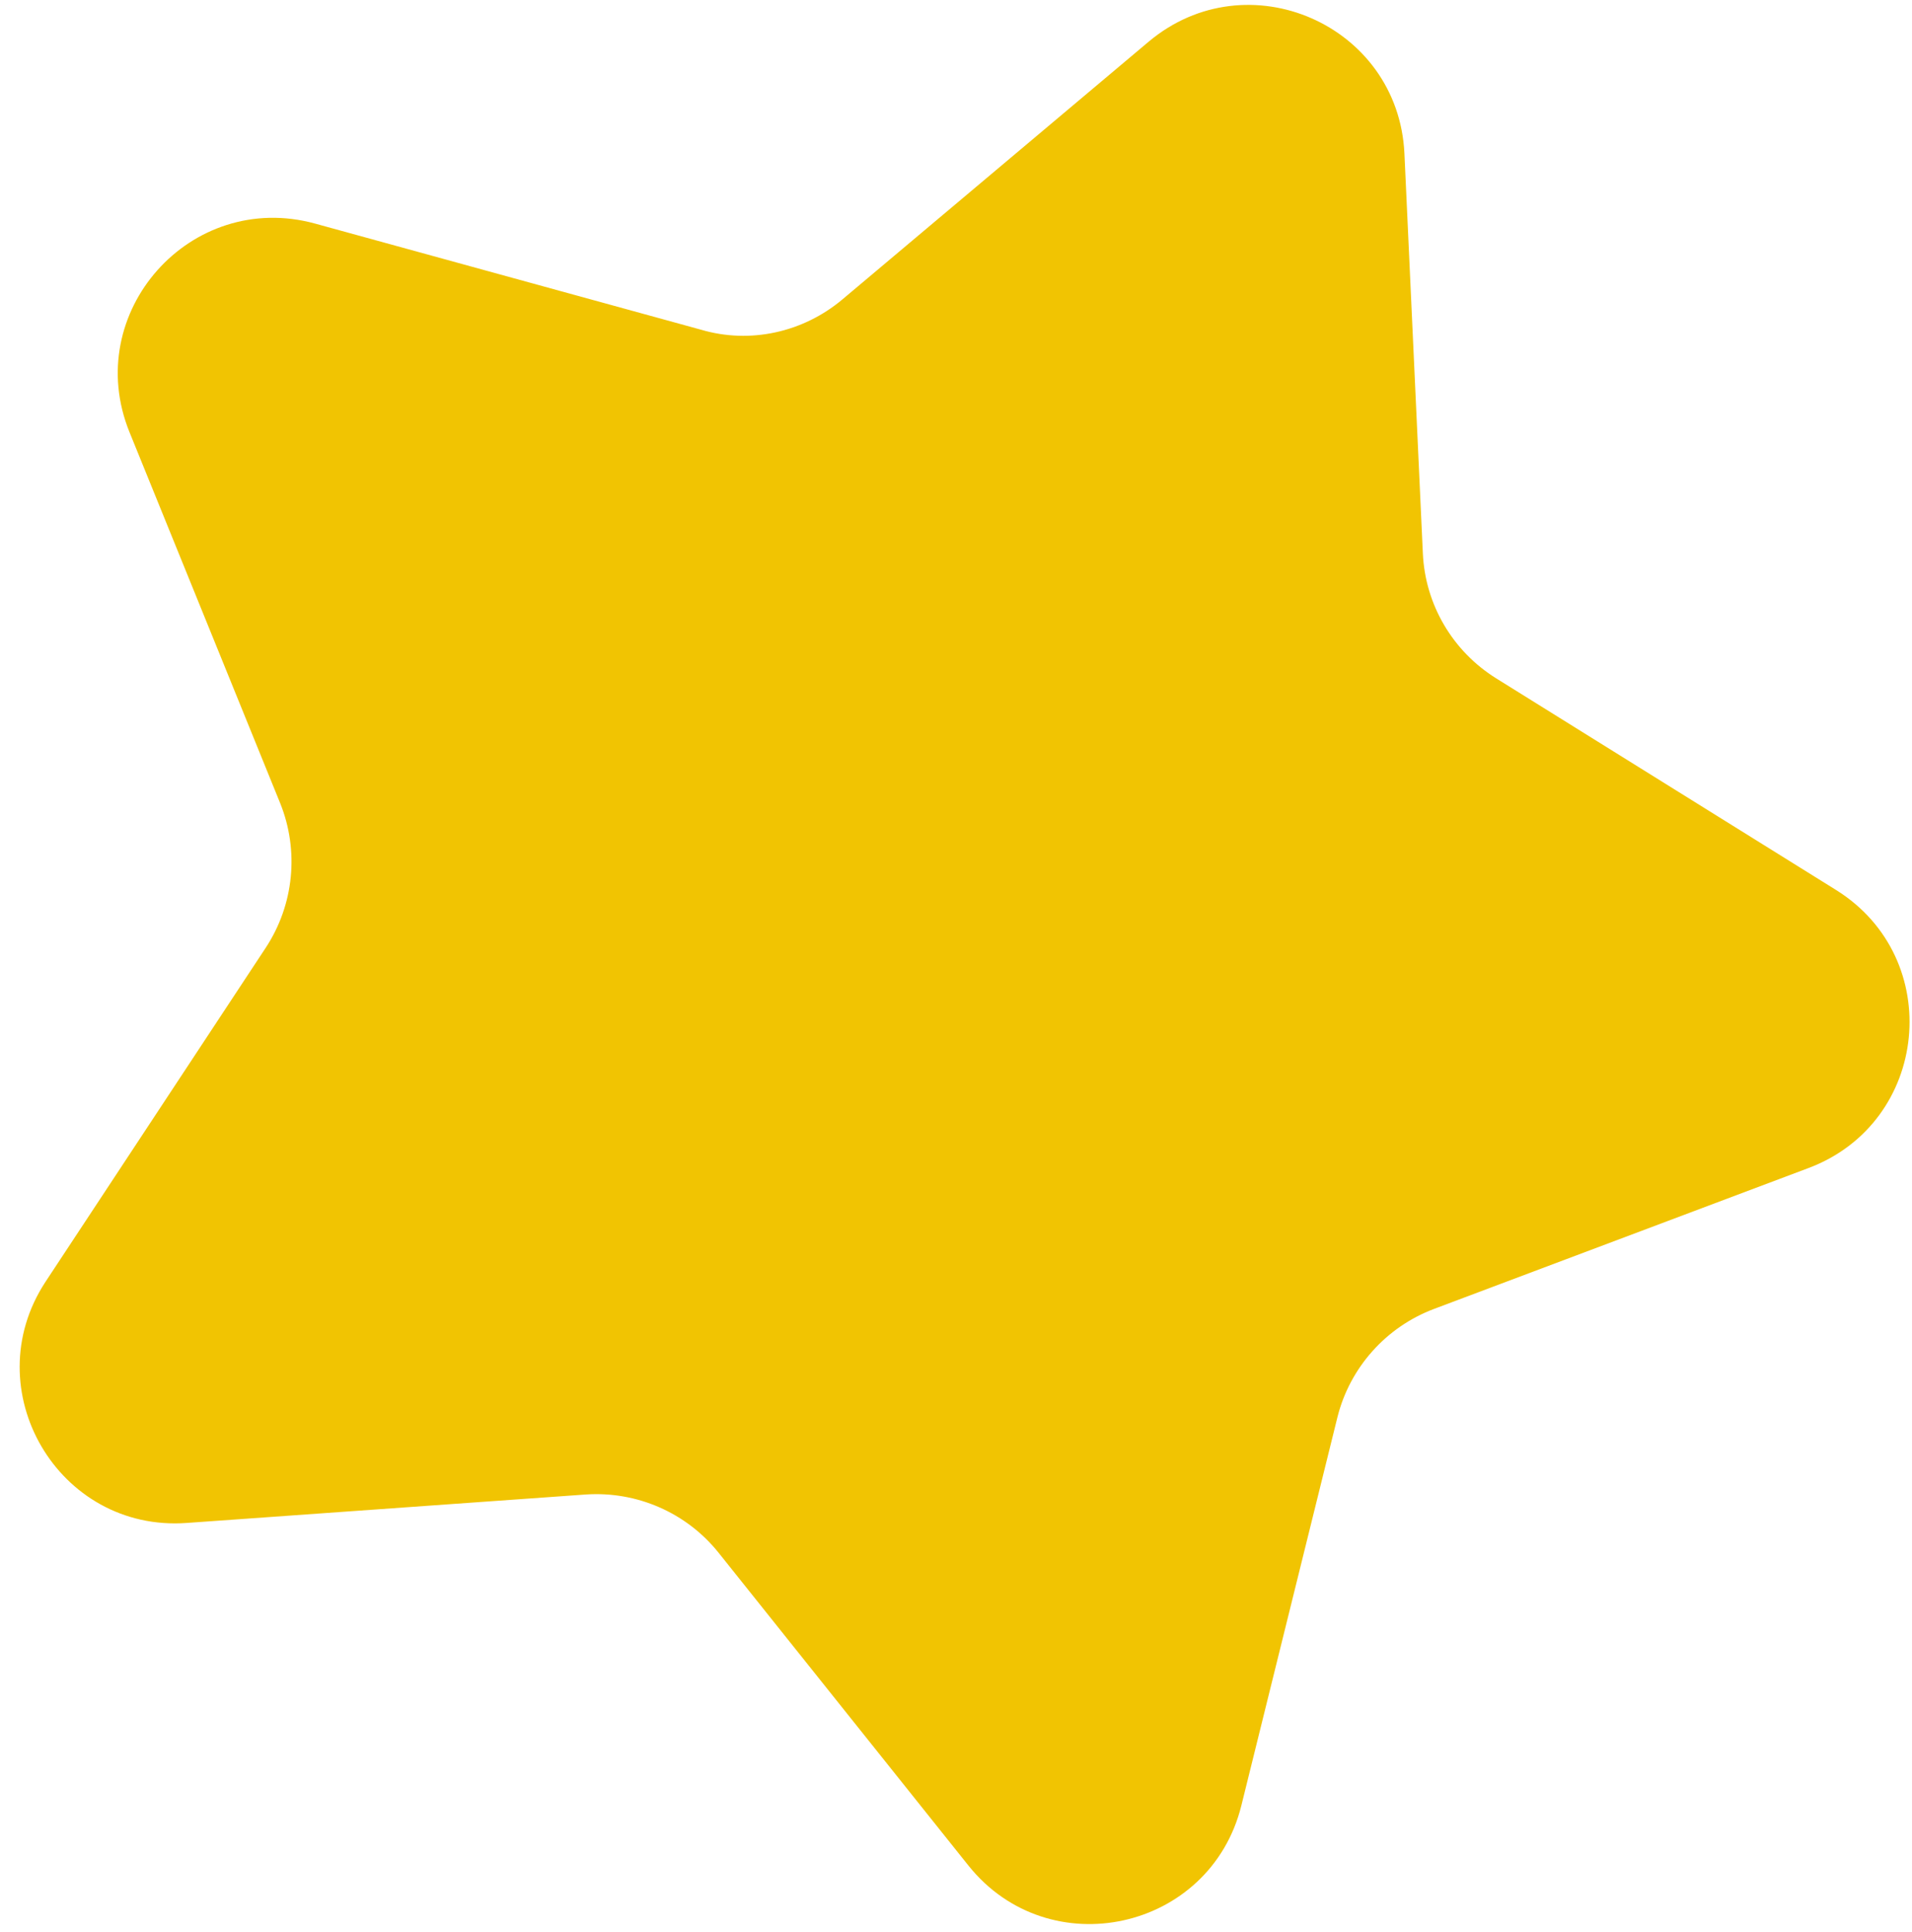 <svg width="97" height="98" viewBox="0 0 97 98" fill="none" xmlns="http://www.w3.org/2000/svg">
<path d="M42.725 15.199L58.27 2.118C63.282 -2.095 70.944 1.251 71.25 7.792L72.185 28.076C72.304 30.676 73.697 33.037 75.905 34.413L93.15 45.15C98.705 48.616 97.89 56.94 91.757 59.251L72.745 66.403C70.316 67.32 68.481 69.376 67.852 71.89L62.976 91.597C61.396 97.951 53.224 99.751 49.13 94.638L36.456 78.77C34.825 76.732 32.31 75.644 29.728 75.814L9.476 77.258C2.952 77.734 -1.278 70.497 2.307 65.027L13.486 48.072C14.913 45.897 15.185 43.162 14.216 40.75L6.571 21.927C4.108 15.861 9.663 9.61 15.983 11.342L35.572 16.728C38.053 17.458 40.737 16.864 42.725 15.199Z" fill="#F1C402"/>
</svg>
